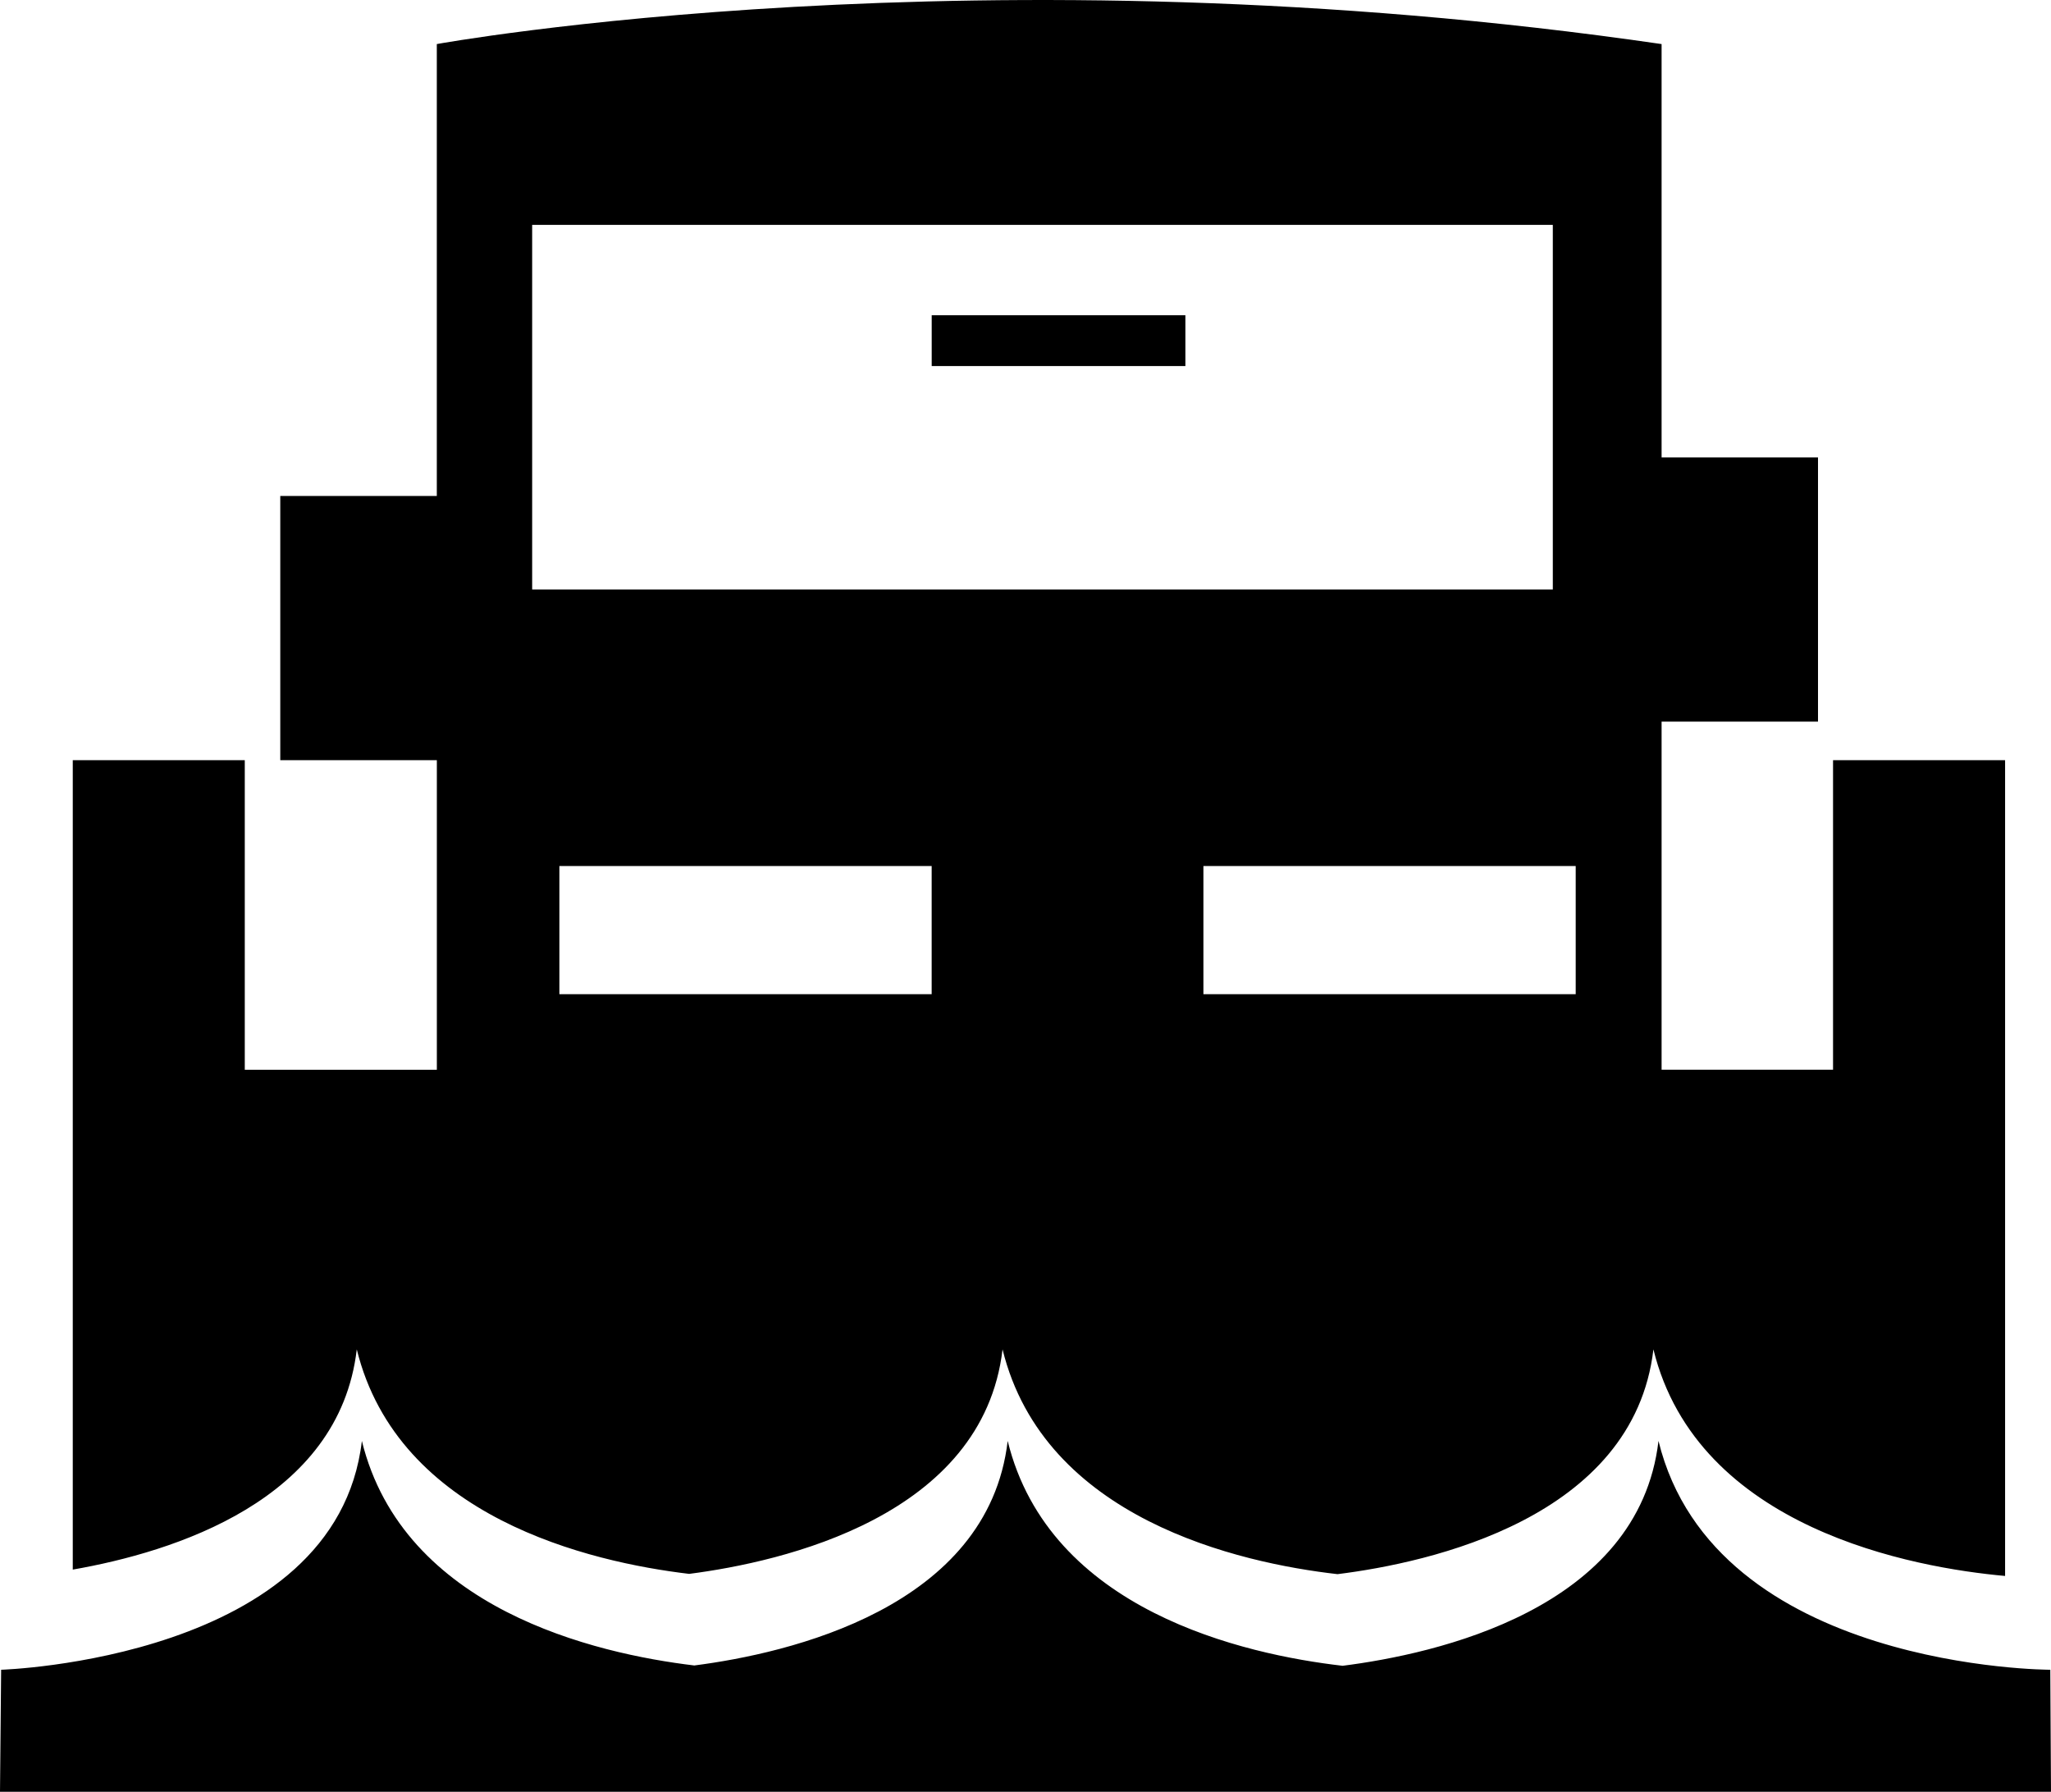 <?xml version="1.0" encoding="iso-8859-1"?>
<!-- Generator: Adobe Illustrator 16.0.0, SVG Export Plug-In . SVG Version: 6.00 Build 0)  -->
<!DOCTYPE svg PUBLIC "-//W3C//DTD SVG 1.1//EN" "http://www.w3.org/Graphics/SVG/1.1/DTD/svg11.dtd">
<svg version="1.1" id="Capa_1" xmlns="http://www.w3.org/2000/svg" xmlns:xlink="http://www.w3.org/1999/xlink" x="0px" y="0px"
	 width="52.227px" height="45.62px" viewBox="0 0 52.227 45.62" style="enable-background:new 0 0 52.227 45.62;"
	 xml:space="preserve">
<g>
	<rect x="23.725" y="8.026" width="6.46" height="1.294"/>
	<path d="M9.085,34.356c1.054,4.282,5.943,5.416,8.464,5.716c2.376-0.307,7.481-1.458,7.98-5.716c1.062,4.32,6.029,5.438,8.53,5.723
		c2.348-0.293,7.54-1.428,8.044-5.723c1.124,4.578,6.646,5.56,8.955,5.769V19.354h-4.381v7.882h-4.366v-8.863h3.983v-6.727h-3.983
		V1.122c-17.343-2.524-31.188,0-31.188,0v11.506H7.137v6.727h3.987v7.882H6.233v-7.882H1.853v20.608
		C4.415,39.515,8.635,38.207,9.085,34.356z M14.244,25.313v-3.263h9.48v3.263H14.244z M40.124,25.313h-9.48v-3.263h9.48V25.313z
		 M13.551,5.726h25.99v9.283h-25.99V5.726z"/>
	<path d="M52.209,42.513c0,0-8.547,0-9.977-5.826c-0.503,4.297-5.695,5.427-8.044,5.725c-2.499-0.288-7.468-1.402-8.528-5.725
		c-0.5,4.26-5.604,5.411-7.98,5.717c-2.521-0.302-7.412-1.434-8.465-5.717c-0.652,5.569-9.186,5.826-9.186,5.826L0,45.62h19.193
		h13.853h19.181L52.209,42.513z"/>
</g>
<g>
</g>
<g>
</g>
<g>
</g>
<g>
</g>
<g>
</g>
<g>
</g>
<g>
</g>
<g>
</g>
<g>
</g>
<g>
</g>
<g>
</g>
<g>
</g>
<g>
</g>
<g>
</g>
<g>
</g>
</svg>
